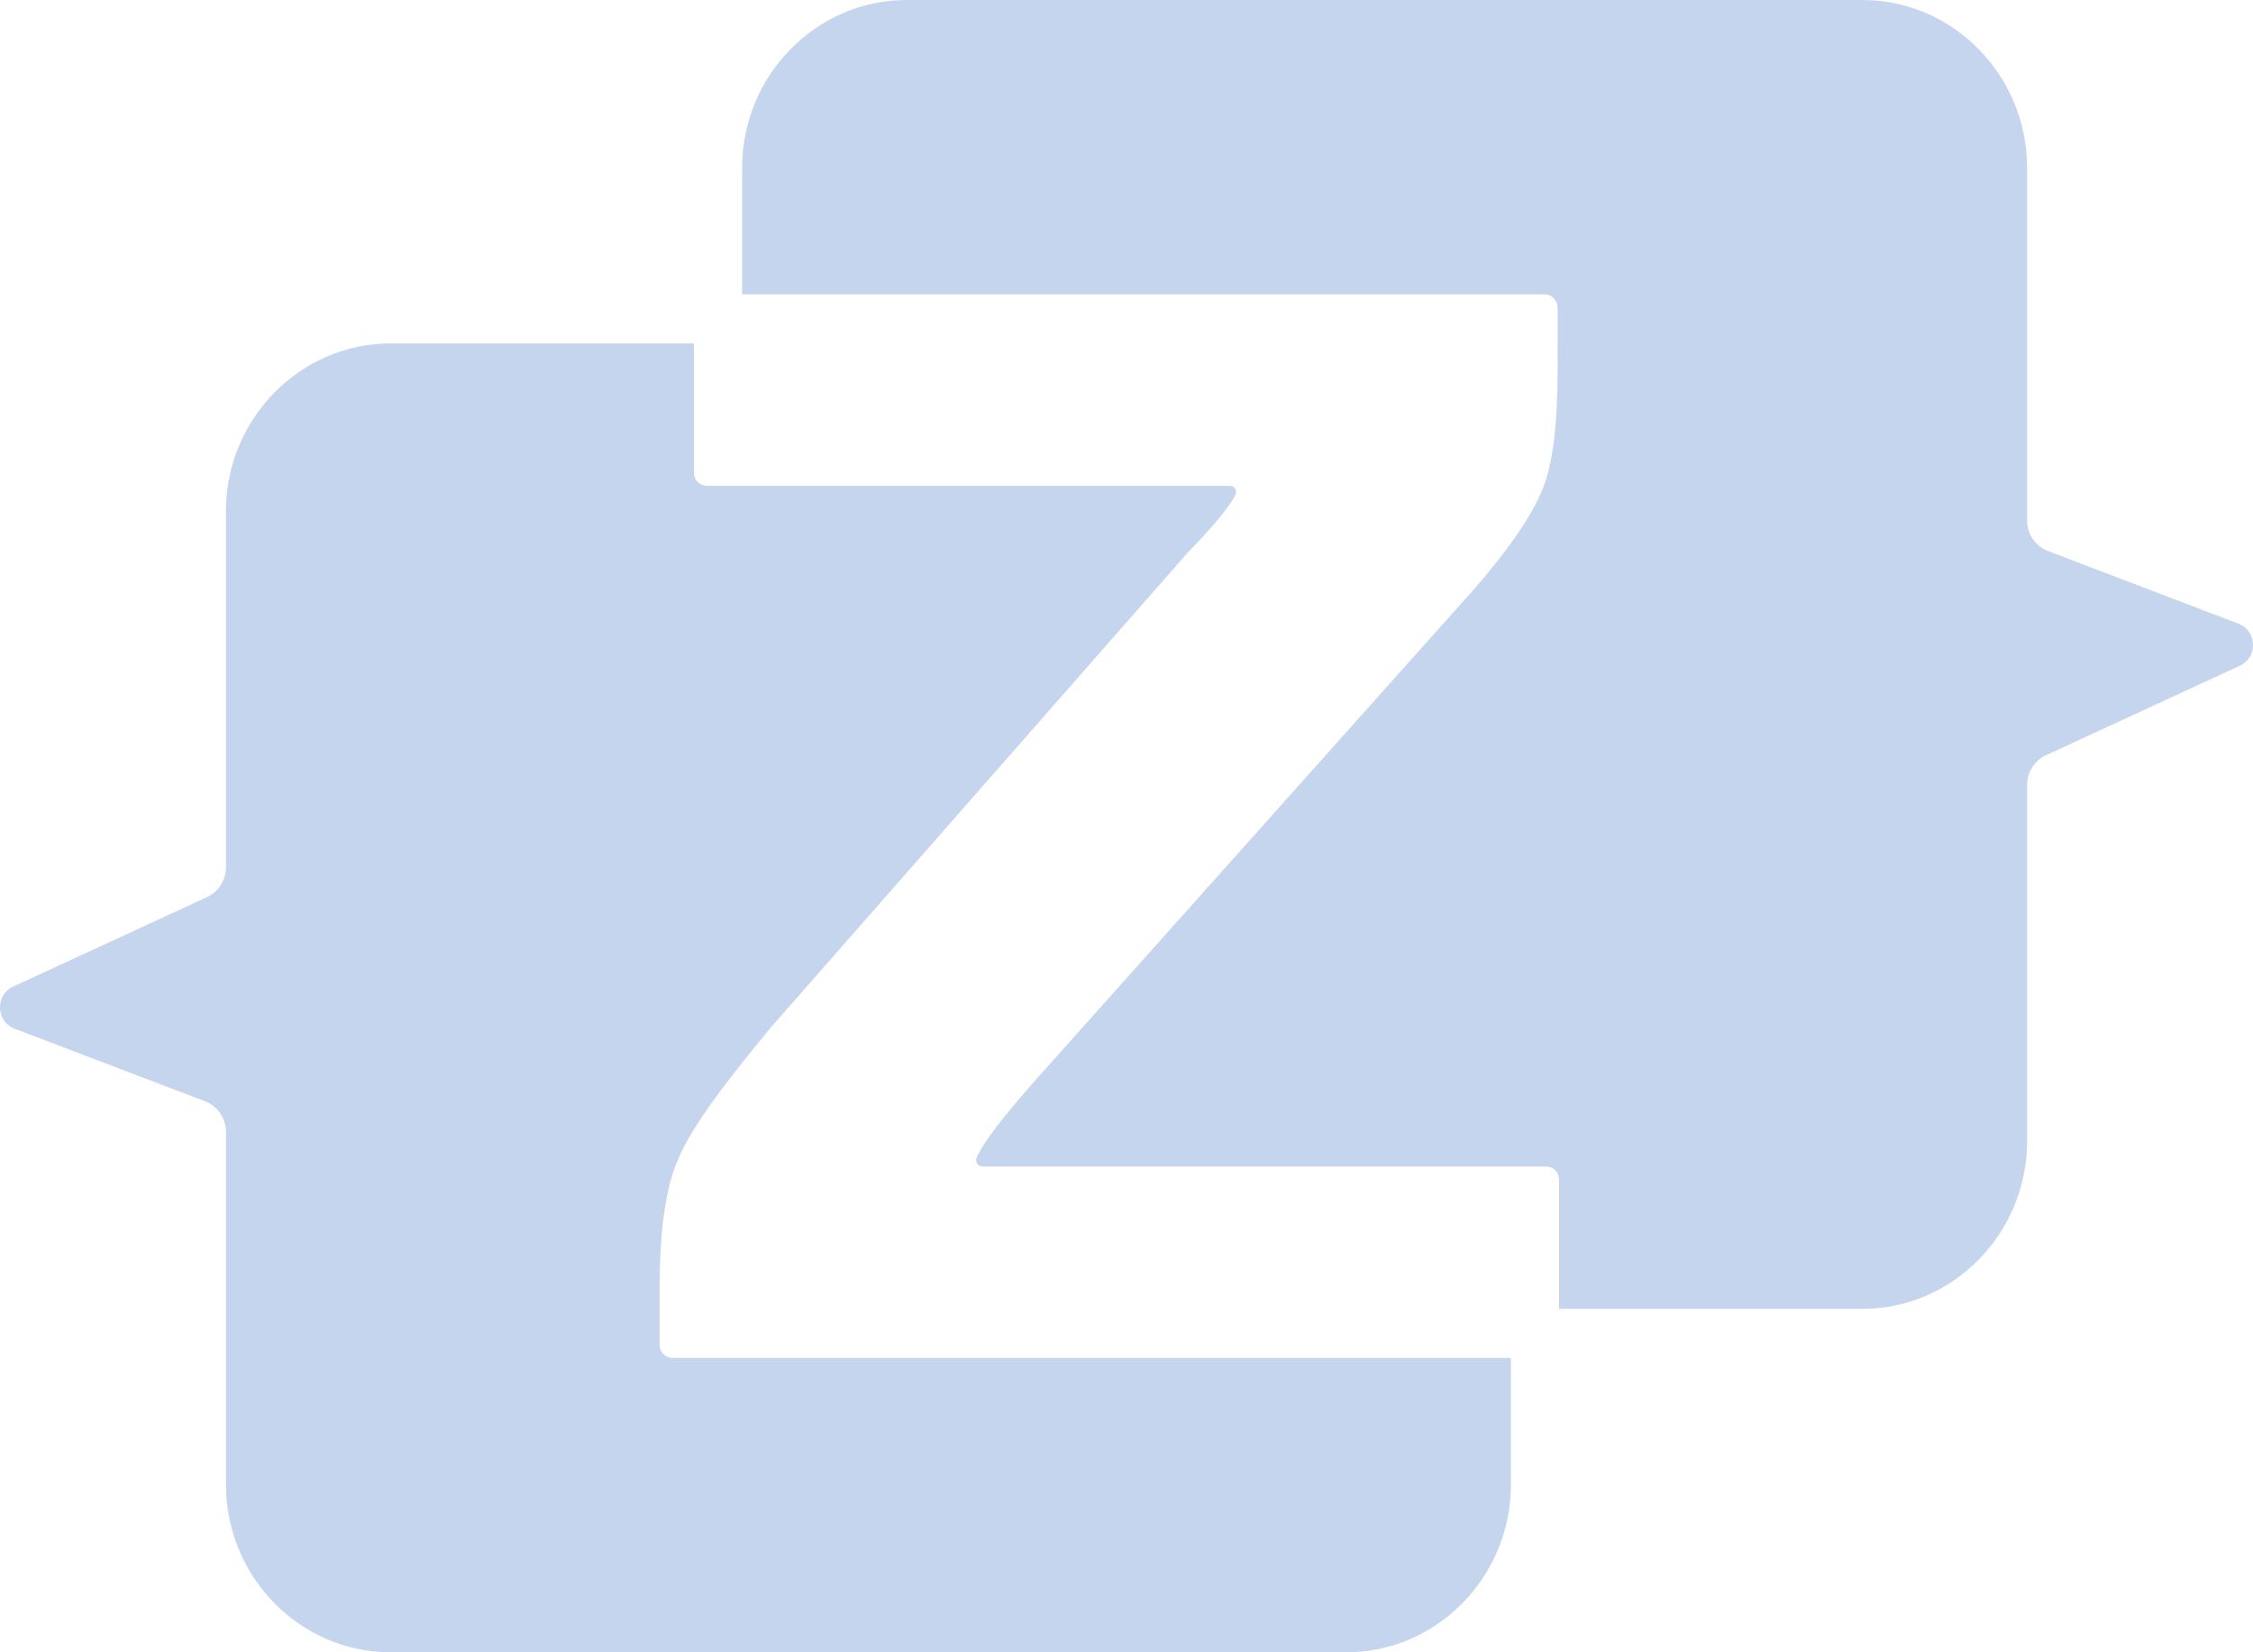 <svg width="705" height="517" fill="none" xmlns="http://www.w3.org/2000/svg"><path d="M122.188 517c-28.322 0-51.48-23.603-51.48-52.452V354.19c0-4.274-2.605-8.1-6.539-9.601l-59.625-22.72c-5.844-2.24-6.118-10.558-.434-13.179l60.681-27.993c3.602-1.664 5.916-5.3 5.916-9.336V159.894c0-28.829 23.159-52.432 51.481-52.432h94.948v40.448c0 2.267 1.809 4.106 4.036 4.106h163.657c1.432 0 2.43 1.532 1.765 2.827-1.909 3.713-6.827 9.807-14.957 18.085L241.409 321.262c-15.391 18.54-25.198 31.85-28.93 40.876-4.21 9.044-6.076 22.825-6.076 41.361v17.246c0 2.298 1.823 4.153 4.08 4.153h262.308v39.65c0 28.849-23.173 52.452-51.495 52.452H122.188zm365.675-107.462v-40.432c0-2.283-1.808-4.11-4.021-4.11H307.427c-1.432 0-2.372-1.474-1.808-2.796 2.04-4.713 8.332-12.887 18.877-24.781l136.766-153.082c11.196-12.84 18.197-23.292 21.466-31.376 3.27-8.084 4.673-20.438 4.673-38.033V96.271c0-2.314-1.823-4.169-4.079-4.169H232.223V52.448C232.223 23.603 255.396 0 283.704 0h299.108c28.322 0 51.495 23.603 51.495 52.448V162.81c0 4.27 2.604 8.1 6.538 9.601l59.611 22.736c5.844 2.224 6.118 10.542.434 13.162l-60.667 27.994c-3.601 1.664-5.916 5.315-5.916 9.336v111.463c0 28.833-23.173 52.436-51.495 52.436h-94.949z" fill="#AFC4E7" opacity=".7"/></svg>